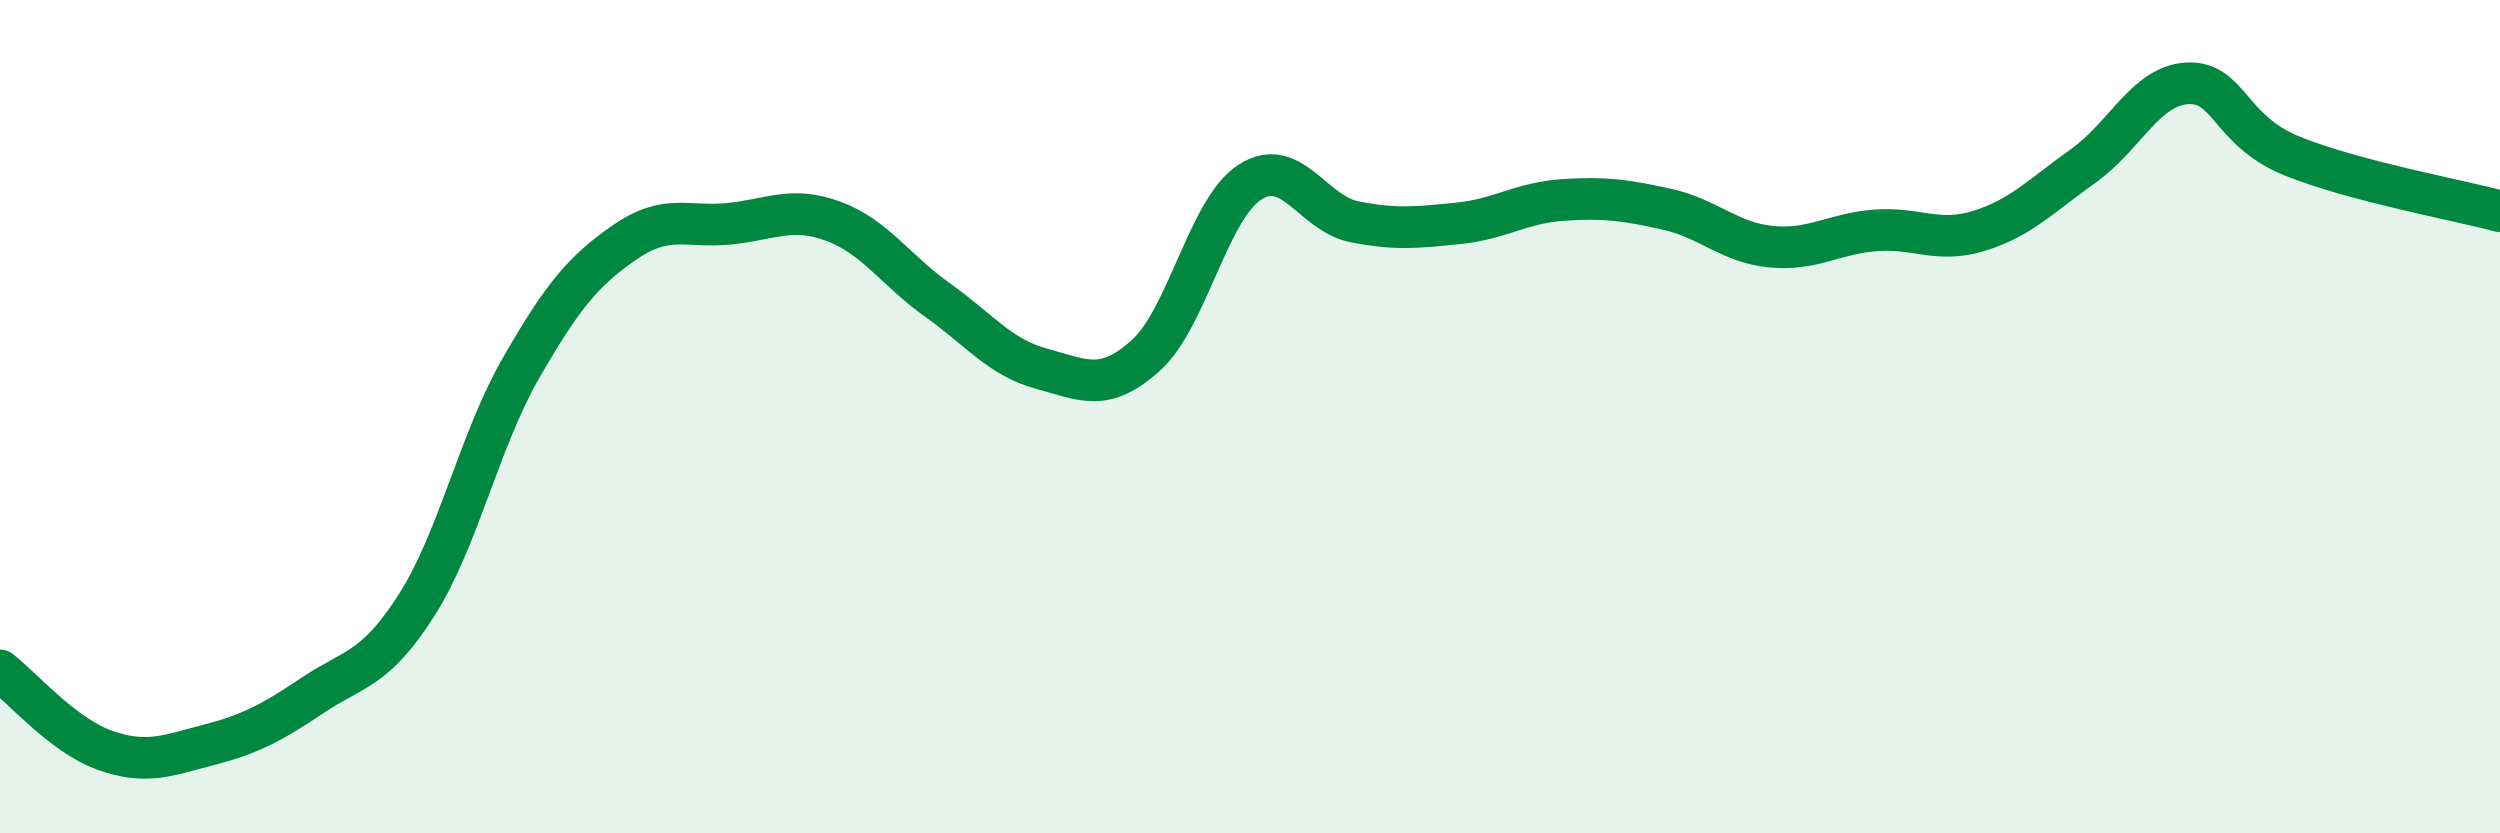 
    <svg width="60" height="20" viewBox="0 0 60 20" xmlns="http://www.w3.org/2000/svg">
      <path
        d="M 0,16.09 C 0.5,16.47 1.5,17.64 2.5,18 C 3.5,18.36 4,18.14 5,17.88 C 6,17.62 6.5,17.36 7.5,16.69 C 8.5,16.02 9,16.09 10,14.52 C 11,12.95 11.5,10.58 12.5,8.84 C 13.5,7.1 14,6.5 15,5.81 C 16,5.12 16.5,5.47 17.5,5.37 C 18.5,5.27 19,4.94 20,5.31 C 21,5.68 21.5,6.49 22.5,7.2 C 23.5,7.91 24,8.58 25,8.85 C 26,9.12 26.5,9.43 27.5,8.53 C 28.5,7.63 29,5.01 30,4.37 C 31,3.73 31.5,5.12 32.5,5.32 C 33.5,5.52 34,5.46 35,5.36 C 36,5.26 36.5,4.87 37.5,4.8 C 38.5,4.73 39,4.8 40,5.02 C 41,5.24 41.5,5.82 42.5,5.92 C 43.5,6.02 44,5.61 45,5.53 C 46,5.45 46.5,5.85 47.5,5.54 C 48.5,5.23 49,4.69 50,3.98 C 51,3.27 51.5,2.05 52.5,2 C 53.5,1.95 53.5,3.13 55,3.74 C 56.5,4.35 59,4.8 60,5.07L60 20L0 20Z"
        fill="#008740"
        opacity="0.1"
        stroke-linecap="round"
        stroke-linejoin="round"
      />
      <path
        d="M 0,16.09 C 0.5,16.47 1.5,17.64 2.5,18 C 3.5,18.36 4,18.14 5,17.88 C 6,17.62 6.5,17.36 7.5,16.69 C 8.5,16.02 9,16.09 10,14.52 C 11,12.95 11.5,10.58 12.5,8.84 C 13.5,7.1 14,6.5 15,5.81 C 16,5.12 16.5,5.47 17.5,5.37 C 18.5,5.27 19,4.94 20,5.31 C 21,5.68 21.5,6.49 22.5,7.2 C 23.5,7.91 24,8.58 25,8.85 C 26,9.12 26.5,9.43 27.5,8.53 C 28.5,7.63 29,5.01 30,4.37 C 31,3.73 31.5,5.12 32.5,5.32 C 33.5,5.52 34,5.46 35,5.36 C 36,5.26 36.5,4.87 37.5,4.8 C 38.5,4.73 39,4.8 40,5.02 C 41,5.24 41.5,5.82 42.5,5.92 C 43.5,6.02 44,5.61 45,5.53 C 46,5.45 46.5,5.85 47.5,5.54 C 48.5,5.23 49,4.69 50,3.98 C 51,3.27 51.5,2.05 52.5,2 C 53.5,1.95 53.5,3.13 55,3.74 C 56.5,4.35 59,4.8 60,5.07"
        stroke="#008740"
        stroke-width="1"
        fill="none"
        stroke-linecap="round"
        stroke-linejoin="round"
      />
    </svg>
  